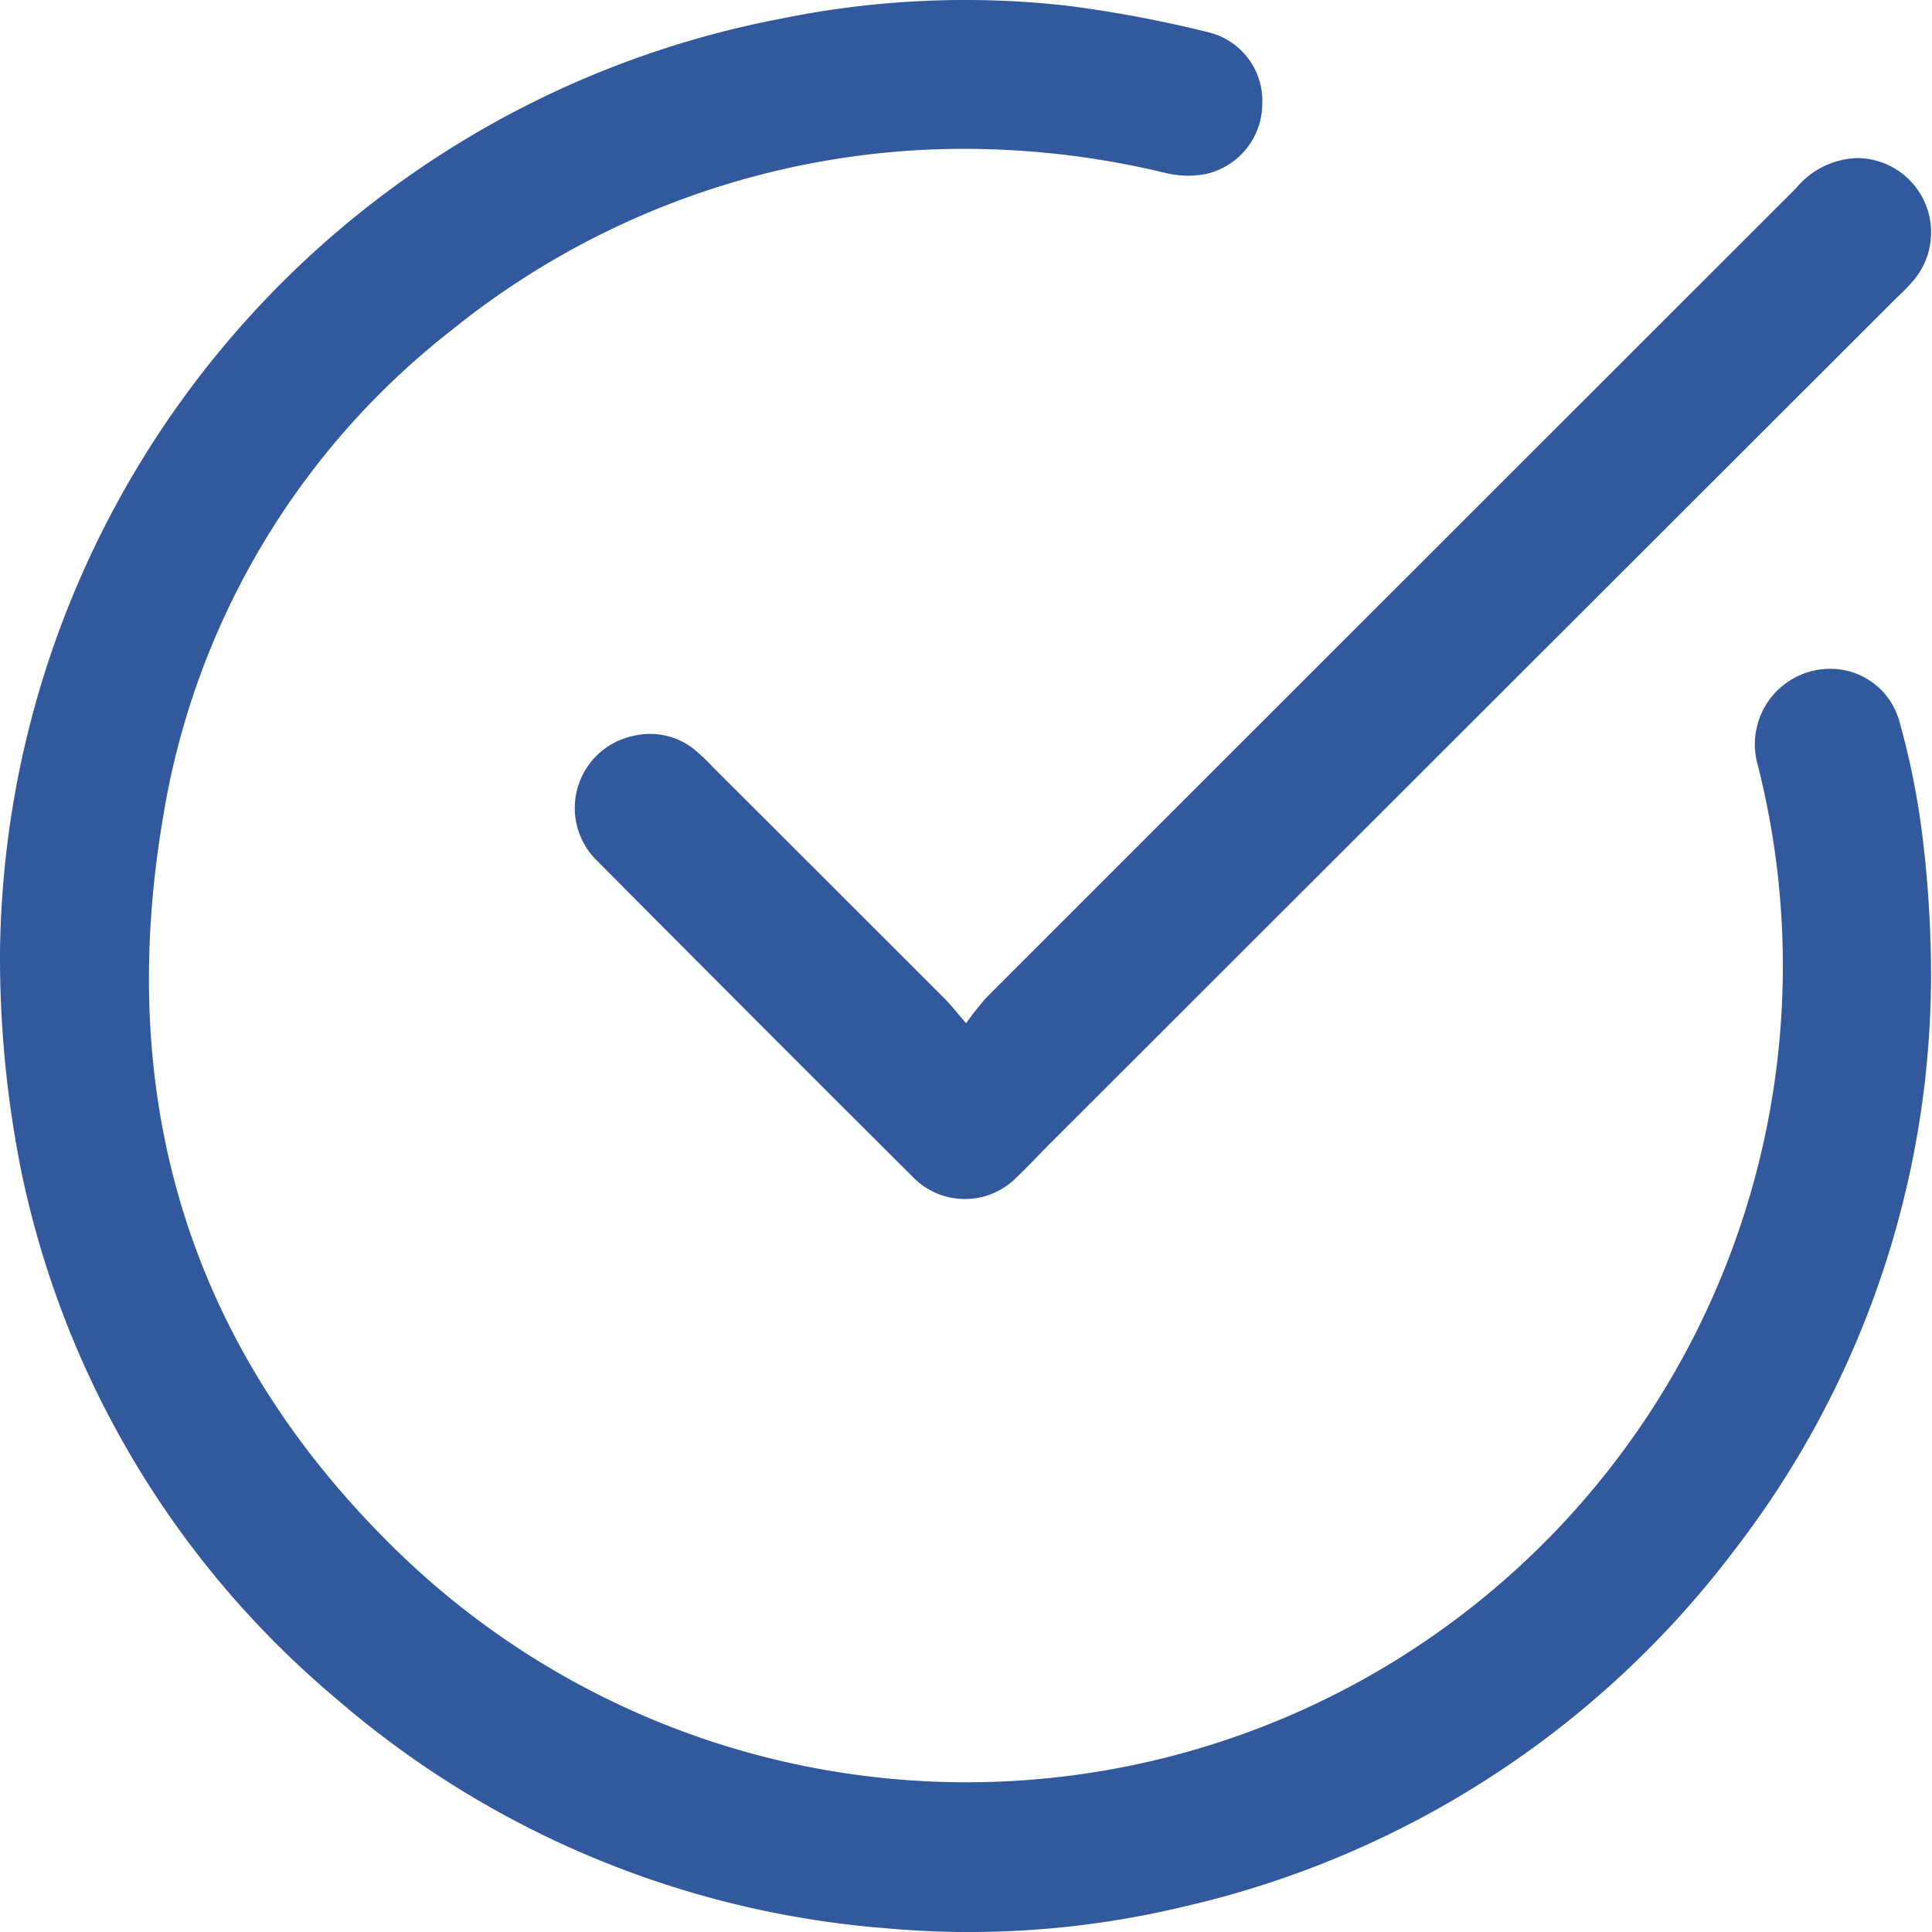 <?xml version="1.0" encoding="UTF-8"?>
<svg xmlns="http://www.w3.org/2000/svg" width="52" height="52" viewBox="0 0 52 52">
  <g data-name="Group 2725">
    <path data-name="Path 12439" d="M225.36 436.137a25.865 25.865 0 0 1 21.09-25.2 24.643 24.643 0 0 1 7.646-.334 33.562 33.562 0 0 1 3.794.715 1.9 1.9 0 0 1 1.444 1.948 1.943 1.943 0 0 1-1.488 1.858 2.507 2.507 0 0 1-1.1-.017 23.126 23.126 0 0 0-5.88-.649 21.963 21.963 0 0 0-13.354 4.878 20.868 20.868 0 0 0-7.767 13.129c-1.3 7.689.756 14.393 6.424 19.844a21.973 21.973 0 0 0 36.5-21.275 2.032 2.032 0 0 1 2.06-2.583 1.927 1.927 0 0 1 1.762 1.445 21 21 0 0 1 .587 2.865 30.923 30.923 0 0 1 .256 4.045 25.374 25.374 0 0 1-5.284 15.354 25.777 25.777 0 0 1-14.85 9.61 24.76 24.76 0 0 1-8 .577 25.7 25.7 0 0 1-14.826-6.209 25.21 25.21 0 0 1-8.451-14.215 29.24 29.24 0 0 1-.563-5.786z" transform="translate(-225.36 -410.448)" style="fill:#32589d"></path>
    <path data-name="Path 12440" d="M297.627 450.733a8.318 8.318 0 0 1 .547-.693q10.892-10.891 21.787-21.778a2.232 2.232 0 0 1 1.619-.815 2 2 0 0 1 1.57 3.264 5.268 5.268 0 0 1-.476.494l-22.765 22.743c-.31.309-.606.631-.923.932a1.95 1.95 0 0 1-2.8-.017q-4.249-4.233-8.477-8.489a1.982 1.982 0 0 1 .967-3.376 1.9 1.9 0 0 1 1.695.416 5.976 5.976 0 0 1 .45.433q3.117 3.112 6.232 6.227c.162.162.301.345.574.659z" transform="translate(-271.624 -423.192)" style="fill:#32589d"></path>
  </g>
</svg>
